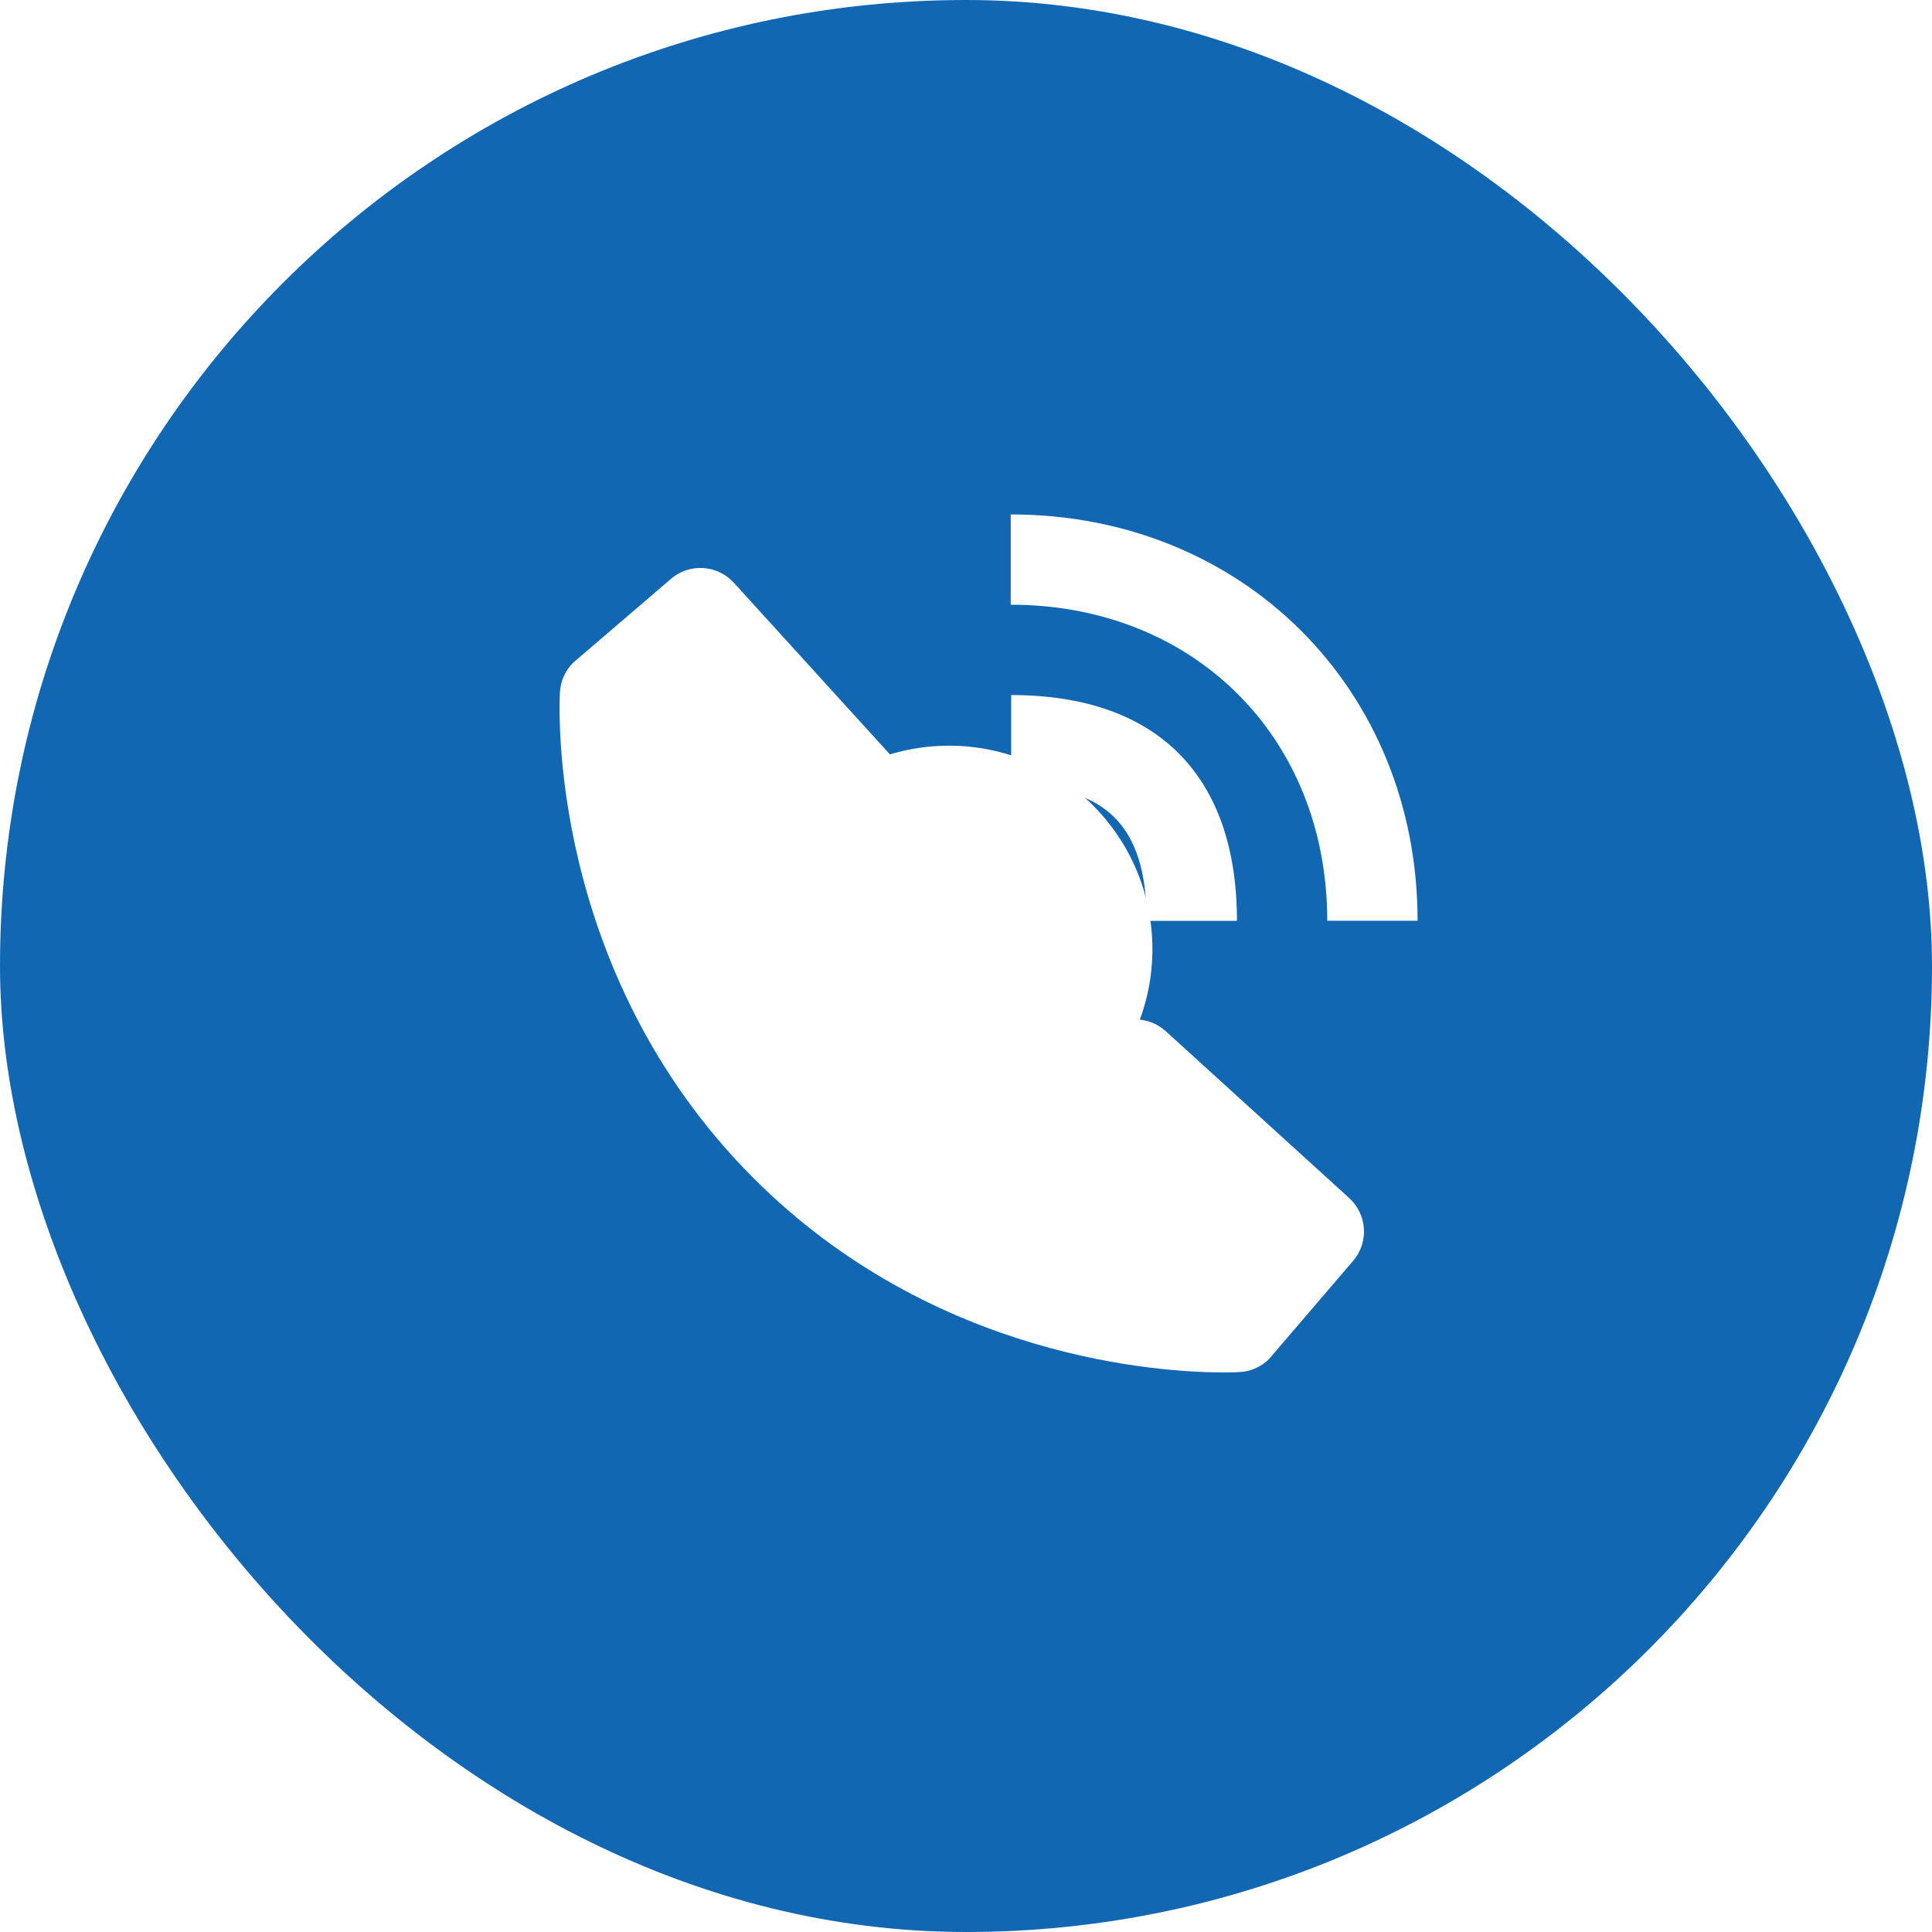 <?xml version="1.0" encoding="UTF-8"?>
<svg xmlns="http://www.w3.org/2000/svg" width="57" height="57" viewBox="0 0 57 57" fill="none">
  <rect width="57" height="57" rx="28.5" fill="#1167B1"></rect>
  <g filter="url(#filter0_f_128_135)">
    <circle cx="28" cy="28" r="6" fill="white"></circle>
  </g>
  <path d="M39.158 27.166H41.823C41.823 20.332 36.663 15.177 29.819 15.177V17.841C35.231 17.841 39.158 21.762 39.158 27.166Z" fill="white"></path>
  <path d="M29.832 23.171C32.634 23.171 33.83 24.366 33.83 27.168H36.494C36.494 22.871 34.129 20.506 29.832 20.506V23.171Z" fill="white"></path>
  <path d="M34.392 30.422C34.136 30.19 33.799 30.066 33.453 30.076C33.108 30.087 32.779 30.232 32.538 30.48L29.35 33.759C28.583 33.612 27.04 33.131 25.452 31.547C23.864 29.958 23.383 28.411 23.24 27.649L26.516 24.459C26.765 24.218 26.909 23.89 26.92 23.544C26.931 23.198 26.806 22.862 26.573 22.606L21.651 17.193C21.418 16.936 21.093 16.78 20.747 16.759C20.401 16.737 20.061 16.851 19.797 17.077L16.906 19.556C16.676 19.787 16.538 20.095 16.52 20.421C16.5 20.754 16.119 28.644 22.237 34.765C27.574 40.1 34.26 40.491 36.101 40.491C36.37 40.491 36.535 40.483 36.579 40.48C36.905 40.462 37.212 40.324 37.443 40.093L39.921 37.2C40.146 36.937 40.261 36.596 40.239 36.25C40.218 35.904 40.062 35.58 39.806 35.347L34.392 30.422Z" fill="white"></path>
  <defs>
    <filter id="filter0_f_128_135" x="4" y="4" width="48" height="48" filterUnits="userSpaceOnUse" color-interpolation-filters="sRGB">
      <feFlood flood-opacity="0" result="BackgroundImageFix"></feFlood>
      <feBlend mode="normal" in="SourceGraphic" in2="BackgroundImageFix" result="shape"></feBlend>
      <feGaussianBlur stdDeviation="9" result="effect1_foregroundBlur_128_135"></feGaussianBlur>
    </filter>
  </defs>
</svg>
